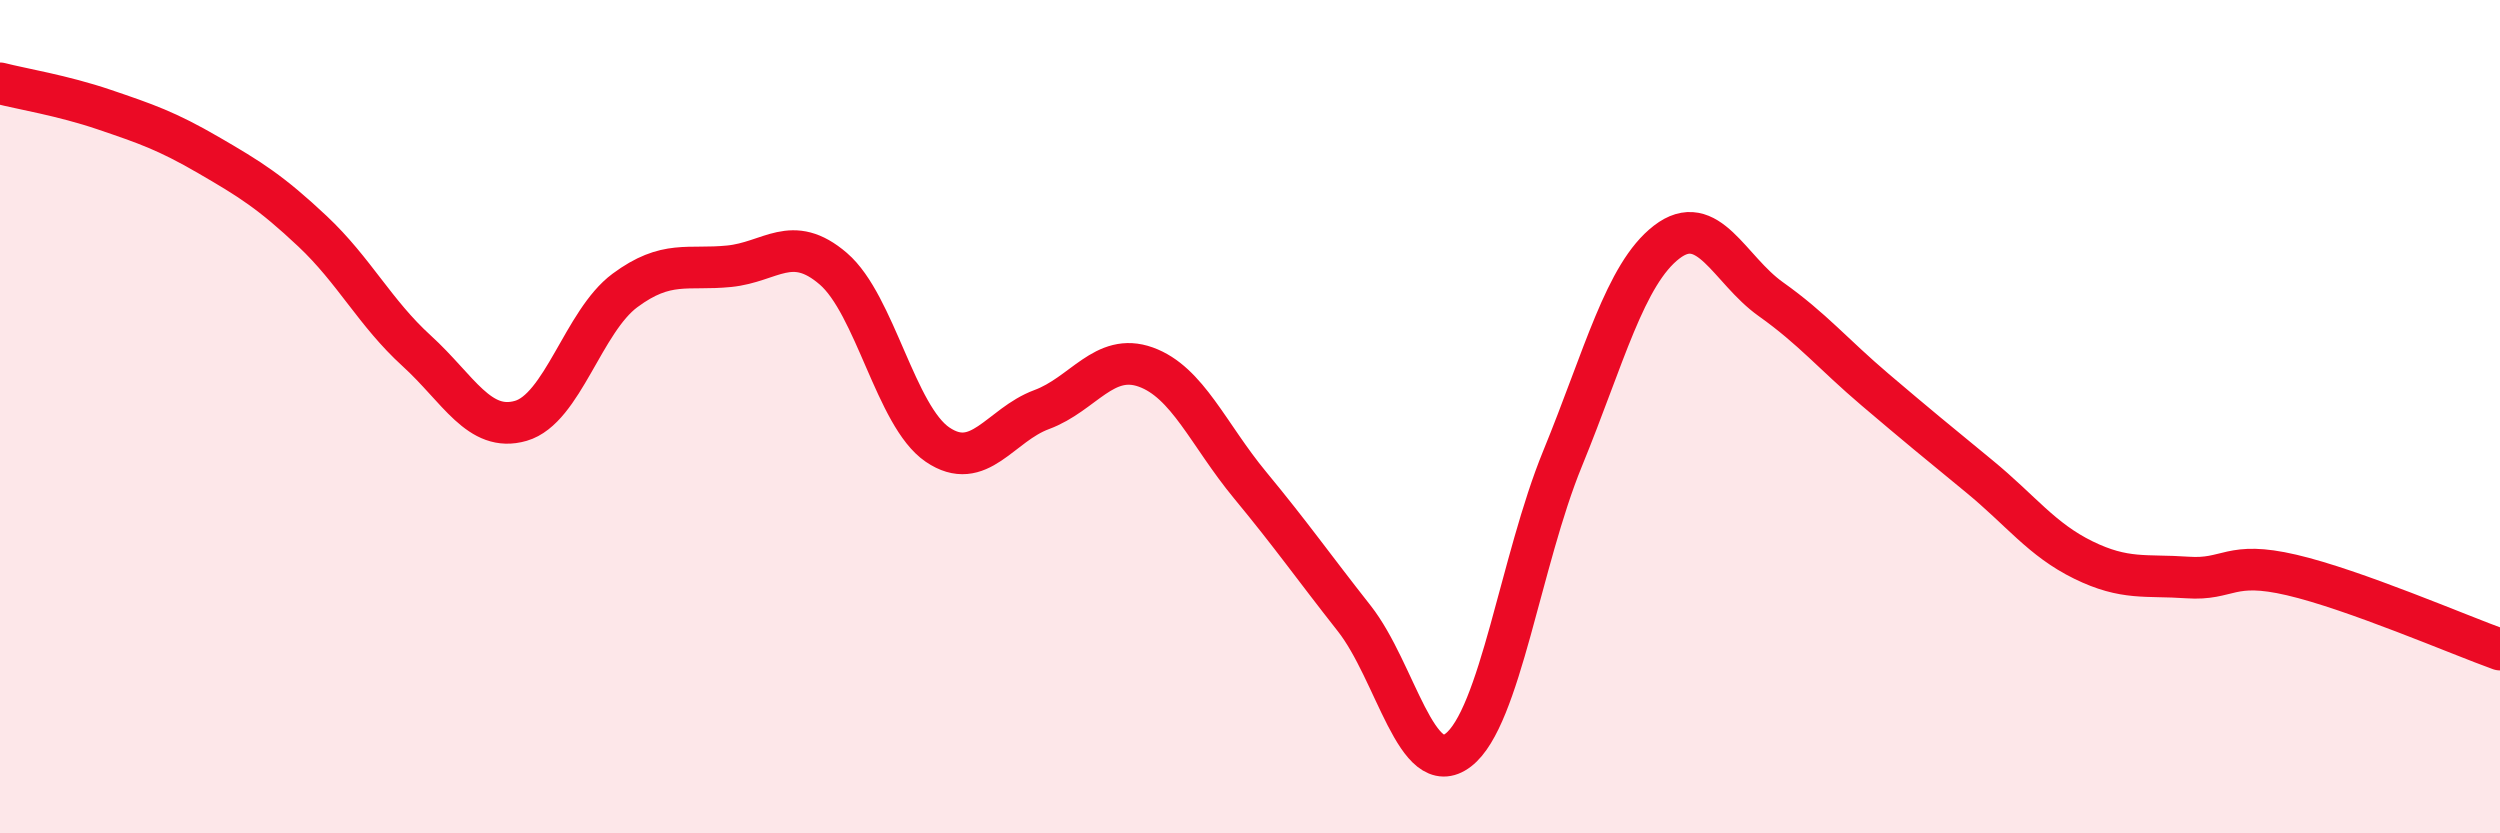 
    <svg width="60" height="20" viewBox="0 0 60 20" xmlns="http://www.w3.org/2000/svg">
      <path
        d="M 0,2 C 0.5,2.13 1.5,2.29 2.5,2.63 C 3.5,2.97 4,3.14 5,3.72 C 6,4.3 6.5,4.61 7.5,5.55 C 8.5,6.49 9,7.51 10,8.42 C 11,9.33 11.5,10.39 12.5,10.1 C 13.5,9.81 14,7.71 15,6.97 C 16,6.23 16.5,6.49 17.5,6.39 C 18.5,6.29 19,5.59 20,6.45 C 21,7.31 21.5,9.99 22.5,10.67 C 23.5,11.35 24,10.2 25,9.83 C 26,9.46 26.5,8.45 27.5,8.81 C 28.5,9.17 29,10.43 30,11.64 C 31,12.85 31.5,13.57 32.5,14.84 C 33.5,16.11 34,18.77 35,18 C 36,17.23 36.5,13.45 37.5,11.01 C 38.5,8.57 39,6.58 40,5.81 C 41,5.04 41.5,6.47 42.5,7.18 C 43.5,7.89 44,8.5 45,9.35 C 46,10.2 46.5,10.61 47.5,11.43 C 48.5,12.25 49,12.95 50,13.44 C 51,13.93 51.5,13.79 52.5,13.86 C 53.5,13.93 53.5,13.45 55,13.8 C 56.5,14.15 59,15.23 60,15.59L60 20L0 20Z"
        fill="#EB0A25"
        opacity="0.1"
        stroke-linecap="round"
        stroke-linejoin="round"
      />
      <path
        d="M 0,2 C 0.5,2.13 1.5,2.29 2.5,2.63 C 3.5,2.97 4,3.14 5,3.72 C 6,4.3 6.5,4.61 7.5,5.55 C 8.5,6.49 9,7.51 10,8.42 C 11,9.33 11.5,10.39 12.5,10.1 C 13.5,9.81 14,7.71 15,6.97 C 16,6.23 16.5,6.49 17.5,6.39 C 18.5,6.29 19,5.59 20,6.45 C 21,7.31 21.5,9.99 22.5,10.67 C 23.5,11.35 24,10.2 25,9.83 C 26,9.46 26.5,8.45 27.5,8.81 C 28.5,9.17 29,10.43 30,11.64 C 31,12.85 31.5,13.57 32.5,14.84 C 33.5,16.11 34,18.77 35,18 C 36,17.23 36.5,13.45 37.5,11.01 C 38.5,8.57 39,6.58 40,5.81 C 41,5.04 41.5,6.47 42.5,7.18 C 43.5,7.89 44,8.5 45,9.35 C 46,10.2 46.5,10.61 47.5,11.43 C 48.5,12.25 49,12.95 50,13.44 C 51,13.93 51.5,13.79 52.5,13.86 C 53.5,13.93 53.5,13.45 55,13.8 C 56.5,14.15 59,15.23 60,15.59"
        stroke="#EB0A25"
        stroke-width="1"
        fill="none"
        stroke-linecap="round"
        stroke-linejoin="round"
      />
    </svg>
  